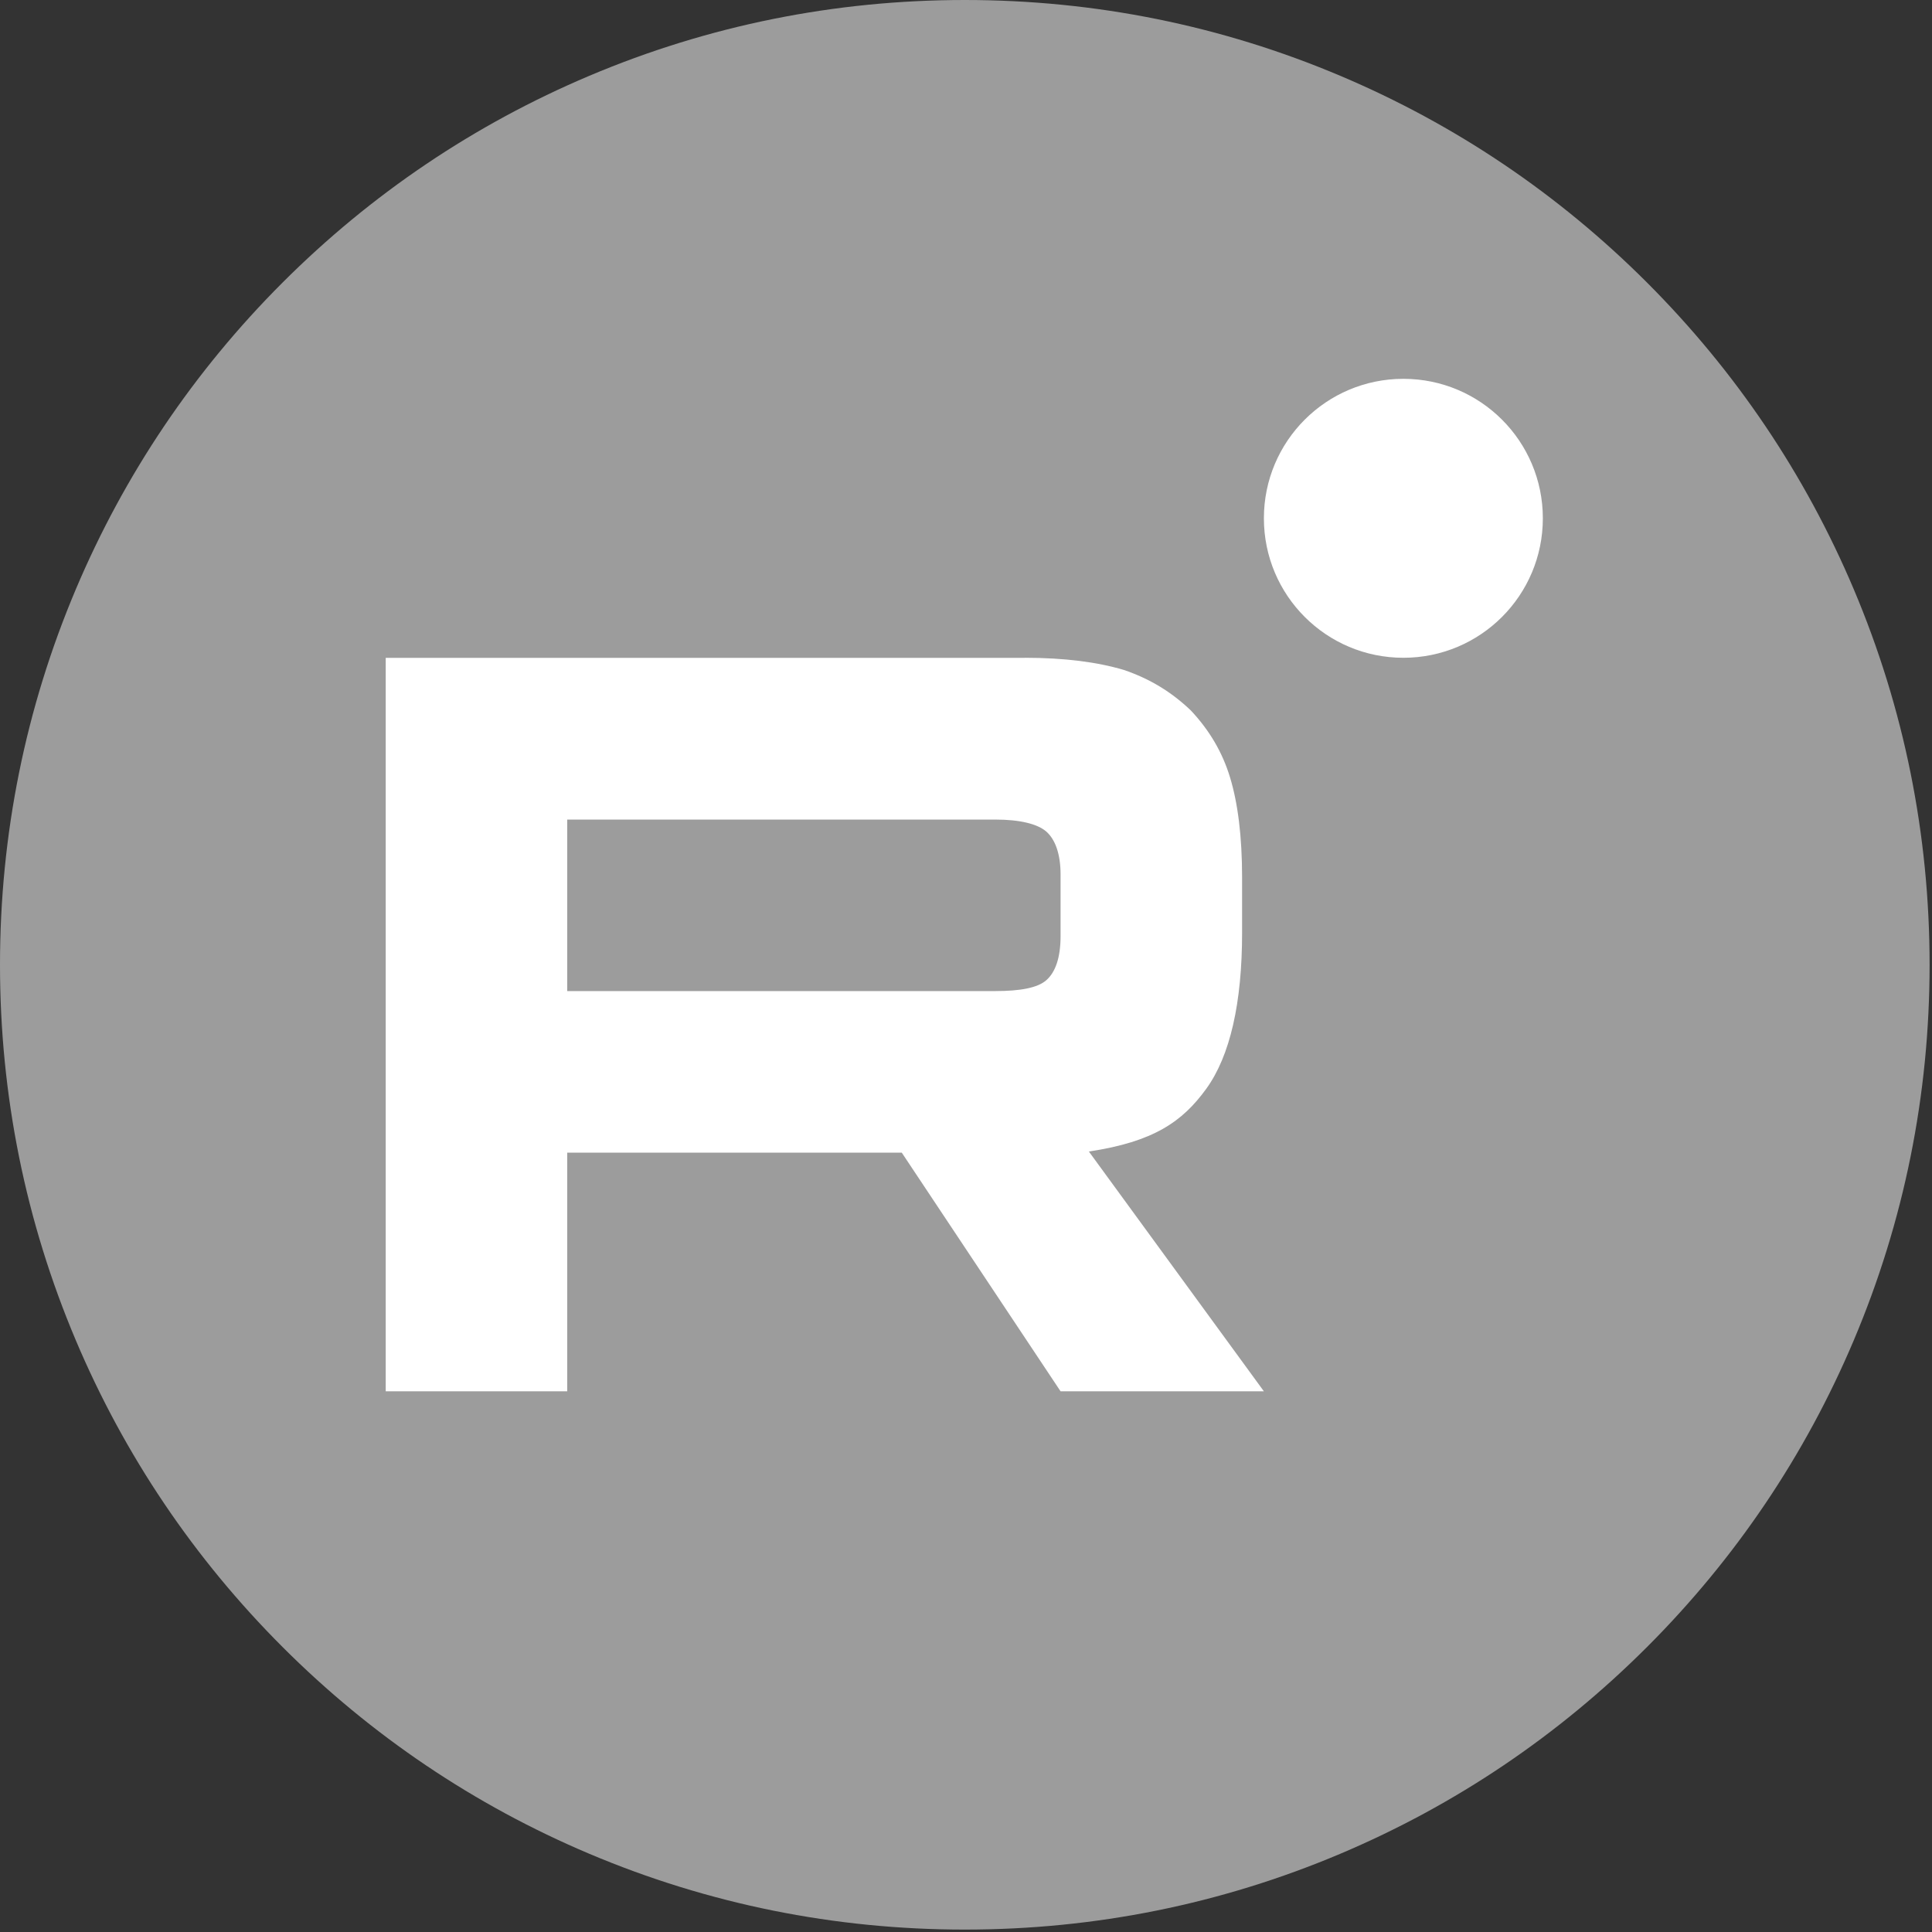 <?xml version="1.0" encoding="UTF-8"?> <svg xmlns="http://www.w3.org/2000/svg" width="561" height="561" viewBox="0 0 561 561" fill="none"><rect x="0" y="0" width="561" height="561" fill="#333333" stroke="none"/><g clip-path="url(#clip0_18024_26)"><path d="M478.25 82.05C452.52 56.32 422.56 36.13 389.2 22.02C354.66 7.41 317.97 0 280.15 0C242.33 0 205.64 7.41 171.1 22.02C137.74 36.13 107.78 56.33 82.05 82.05C56.32 107.78 36.13 137.74 22.02 171.1C7.41 205.65 0 242.34 0 280.15C0 317.96 7.41 354.66 22.02 389.2C36.13 422.56 56.33 452.52 82.05 478.25C107.78 503.98 137.74 524.17 171.1 538.28C205.65 552.89 242.34 560.3 280.15 560.3C317.96 560.3 354.66 552.89 389.2 538.28C422.56 524.17 452.52 503.97 478.25 478.25C503.98 452.53 524.17 422.56 538.28 389.2C552.89 354.65 560.3 317.96 560.3 280.15C560.3 242.34 552.89 205.64 538.28 171.1C524.17 137.74 503.97 107.78 478.25 82.05Z" fill="#9C9C9C"></path><path d="M289.03 287.78H164.71V237.98H289C296.26 237.98 301.3 239.27 303.85 241.49C306.37 243.74 307.96 247.88 307.96 253.94V271.82C307.96 278.21 306.4 282.35 303.85 284.6C301.33 286.85 296.26 287.78 289 287.78H289.03ZM297.55 191.03H112V404H164.71V334.7H261.85L307.96 404H367L316.18 334.37C334.93 331.55 343.33 325.73 350.26 316.16C357.19 306.59 360.67 291.26 360.67 270.8V254.84C360.67 242.72 359.41 233.12 357.19 225.8C354.97 218.45 351.19 212.06 345.82 206.33C340.15 200.9 333.82 197.06 326.26 194.51C318.67 192.26 309.19 191 297.55 191V191.03Z" fill="white"></path><path d="M407.5 191C429.88 191 448 172.88 448 150.5C448 128.12 429.88 110 407.5 110C385.12 110 367 128.12 367 150.5C367 172.88 385.12 191 407.5 191Z" fill="white"></path></g><defs><clipPath id="clip0_18024_26"><rect width="560.31" height="560.31" fill="white"></rect></clipPath></defs></svg> 